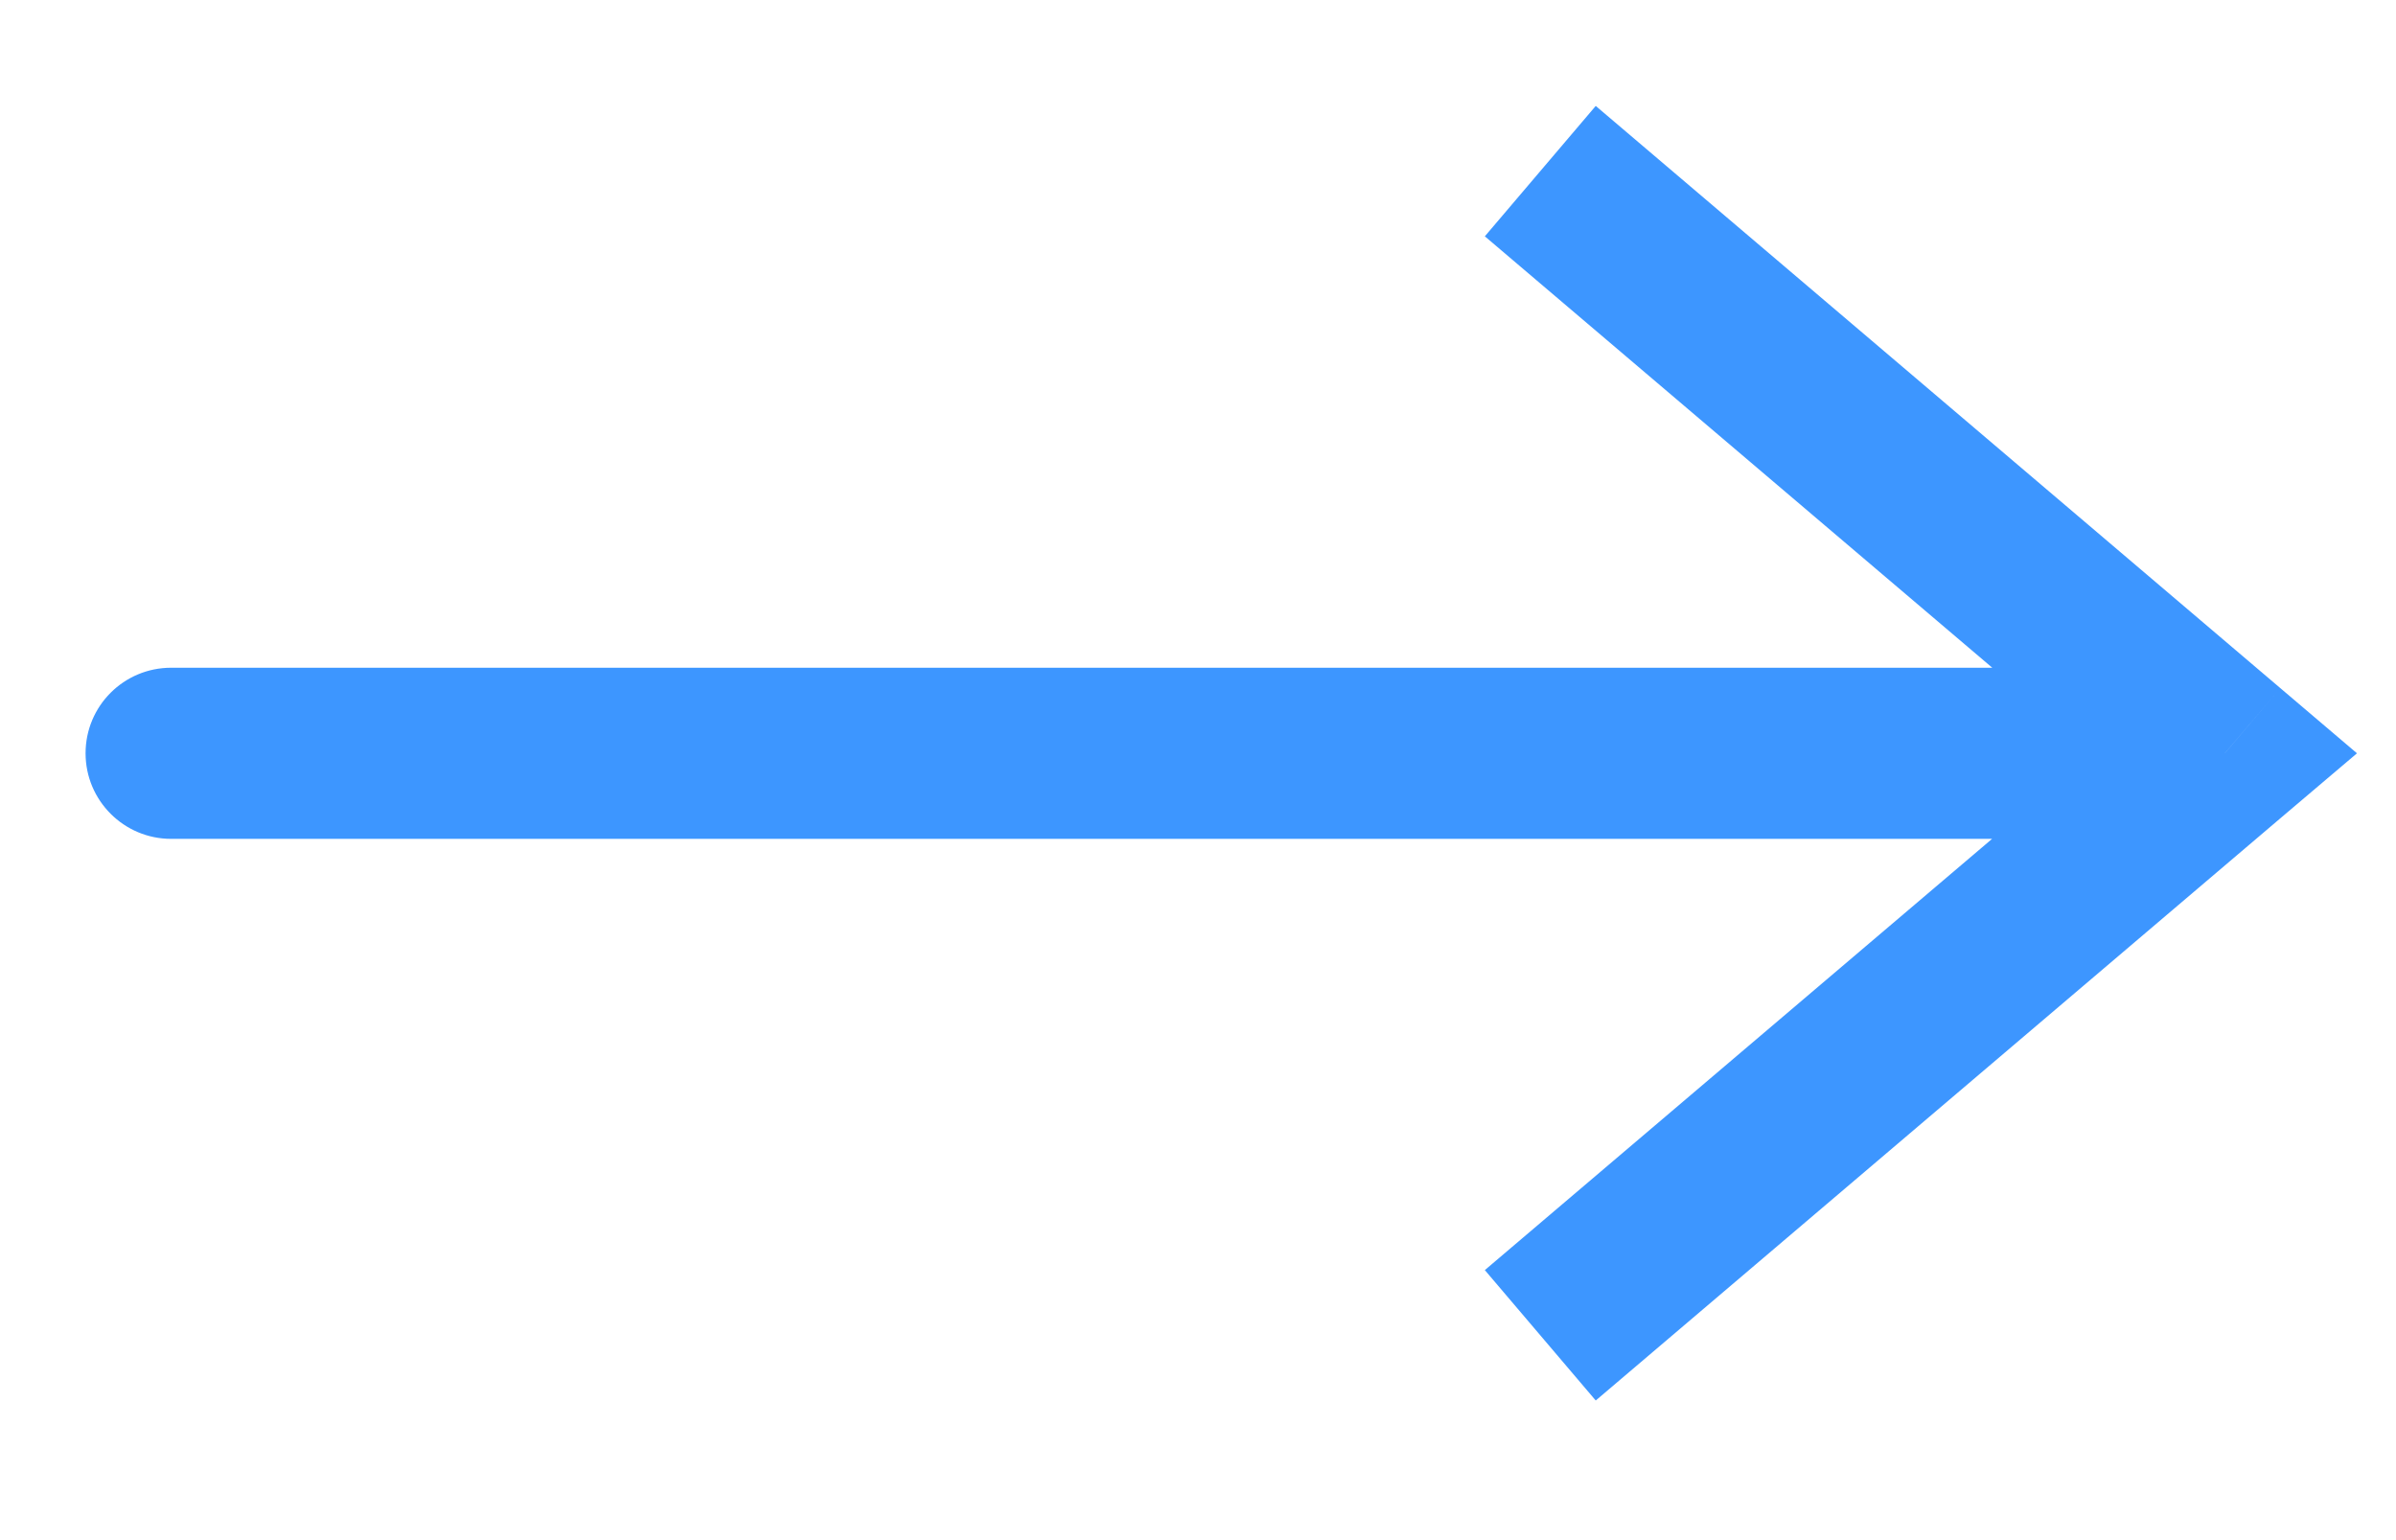 <svg width="14" height="9" viewBox="0 0 14 9" fill="none" xmlns="http://www.w3.org/2000/svg">
<path d="M13 4.402L13.324 4.021L13.772 4.402L13.324 4.782L13 4.402ZM1 4.902C0.724 4.902 0.5 4.678 0.5 4.402C0.5 4.125 0.724 3.902 1 3.902V4.902ZM9.324 0.619L13.324 4.021L12.676 4.782L8.676 1.381L9.324 0.619ZM13.324 4.782L9.324 8.184L8.676 7.422L12.676 4.021L13.324 4.782ZM13 4.902H1V3.902H13V4.902Z" fill="#3D96FF"/>
</svg>
